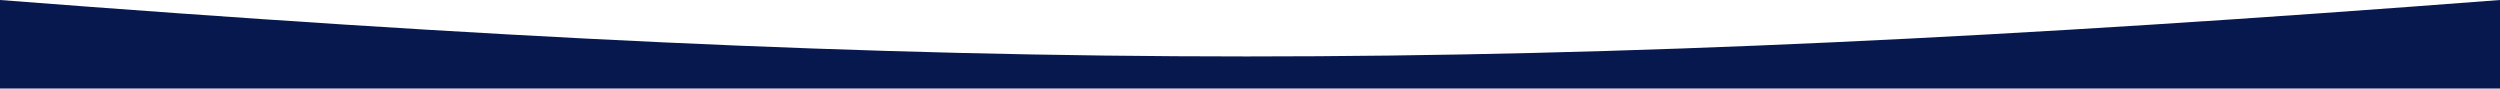 <?xml version="1.0" encoding="UTF-8"?> <svg xmlns="http://www.w3.org/2000/svg" width="1440" height="51" viewBox="0 0 1440 51" fill="none"><g clip-path="url(#clip0_18_2)"><path d="M0 0C559.71 43.35 875 43.35 1440 0V51H0V0Z" fill="#07184F"></path></g><defs><clipPath id="clip0_18_2"><rect width="1440" height="51" fill="white"></rect></clipPath></defs></svg> 